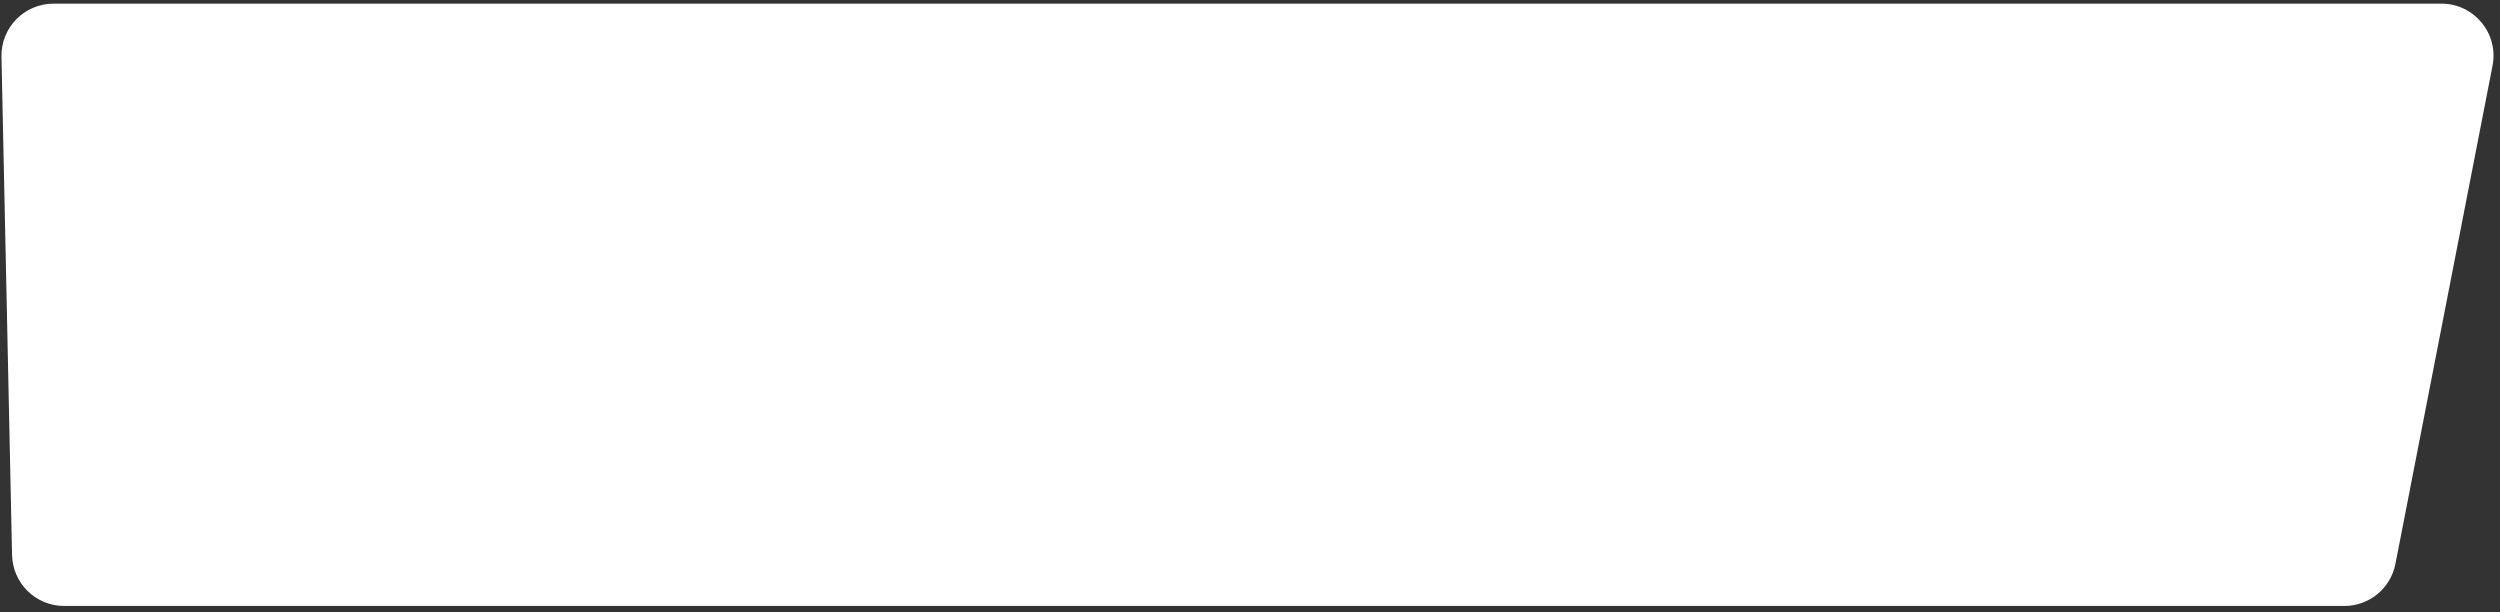 <?xml version="1.0" encoding="UTF-8"?> <svg xmlns="http://www.w3.org/2000/svg" width="192" height="47" viewBox="0 0 192 47" fill="none"><rect x="0" y="0" width="192" height="47" fill="#333333" stroke="none"/> <path d="M0.113 4.365C0.065 2.123 1.869 0.28 4.112 0.28H187.501C190.017 0.28 191.909 2.575 191.427 5.045L183.97 43.303C183.604 45.182 181.958 46.538 180.044 46.538H4.925C2.749 46.538 0.972 44.798 0.926 42.623L0.113 4.365Z" fill="white"></path> </svg> 
